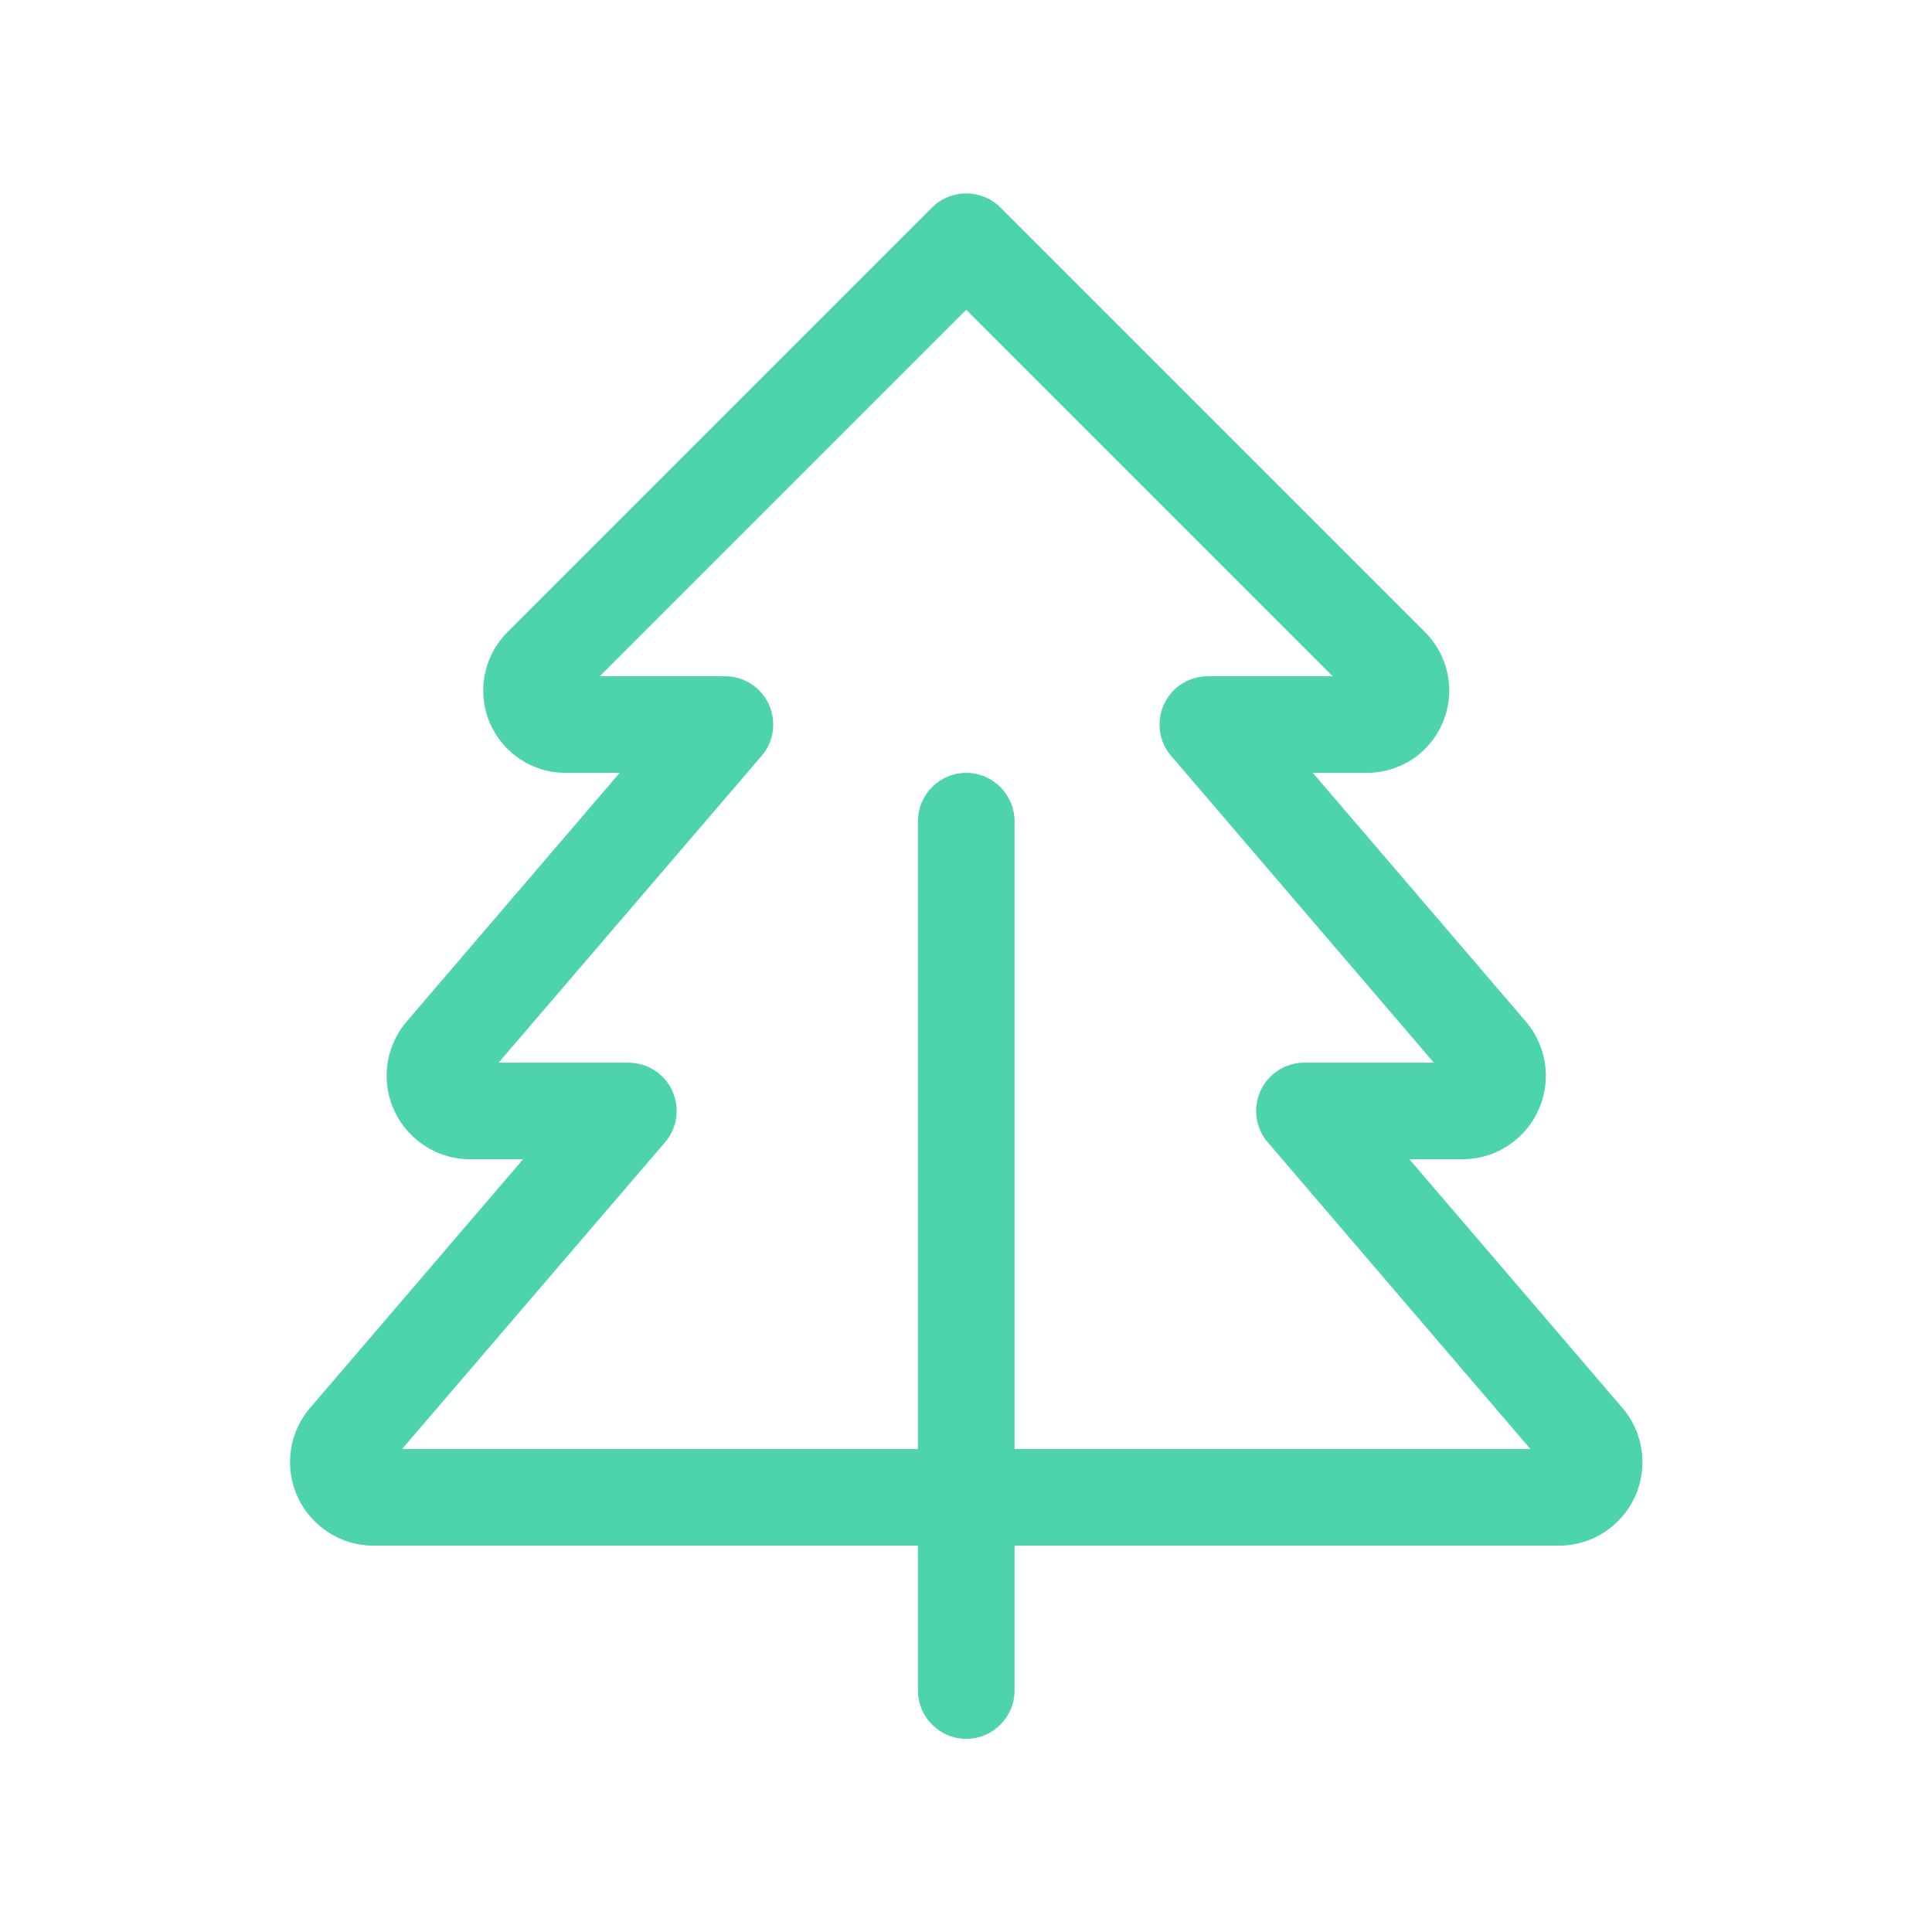 <svg width="32" height="32" viewBox="0 0 32 32" fill="none" xmlns="http://www.w3.org/2000/svg">
<g clip-path="url(#clip0_1066_6823)">
<path d="M16.569 3.436C16.259 3.126 15.749 3.126 15.439 3.436L8.404 10.471C8.149 10.726 8.004 11.076 8.004 11.436C8.004 12.191 8.614 12.801 9.369 12.801H10.264L6.739 16.916C6.524 17.166 6.404 17.486 6.404 17.816C6.404 18.581 7.024 19.201 7.789 19.201H8.664L5.139 23.316C4.924 23.566 4.804 23.886 4.804 24.216C4.804 24.981 5.424 25.601 6.189 25.601H12.804H15.204V28.001C15.204 28.441 15.564 28.801 16.004 28.801C16.444 28.801 16.804 28.441 16.804 28.001V25.601H19.204H25.819C26.584 25.601 27.204 24.981 27.204 24.216C27.204 23.886 27.084 23.566 26.869 23.316L23.344 19.201H24.219C24.984 19.201 25.604 18.581 25.604 17.816C25.604 17.486 25.484 17.166 25.269 16.916L21.744 12.801H22.639C23.394 12.801 24.004 12.191 24.004 11.436C24.004 11.076 23.859 10.726 23.604 10.471L16.569 3.436ZM16.804 24.001V13.601C16.804 13.161 16.444 12.801 16.004 12.801C15.564 12.801 15.204 13.161 15.204 13.601V24.001H12.804H6.659L11.014 18.921C11.219 18.686 11.264 18.351 11.134 18.066C11.004 17.781 10.719 17.601 10.409 17.601H8.259L12.614 12.521C12.819 12.286 12.864 11.951 12.734 11.666C12.604 11.381 12.319 11.201 12.009 11.201H9.934L16.004 5.131L22.074 11.201H20.004C19.694 11.201 19.409 11.381 19.279 11.666C19.149 11.951 19.194 12.286 19.399 12.521L23.749 17.601H21.604C21.294 17.601 21.009 17.781 20.879 18.066C20.749 18.351 20.794 18.686 20.999 18.921L25.349 24.001H19.204H16.804Z" fill="#4DD4AC"/>
</g>
<defs>
<clipPath id="clip0_1066_6823">
<rect width="32" height="32" fill="white"/>
</clipPath>
</defs>
</svg>

